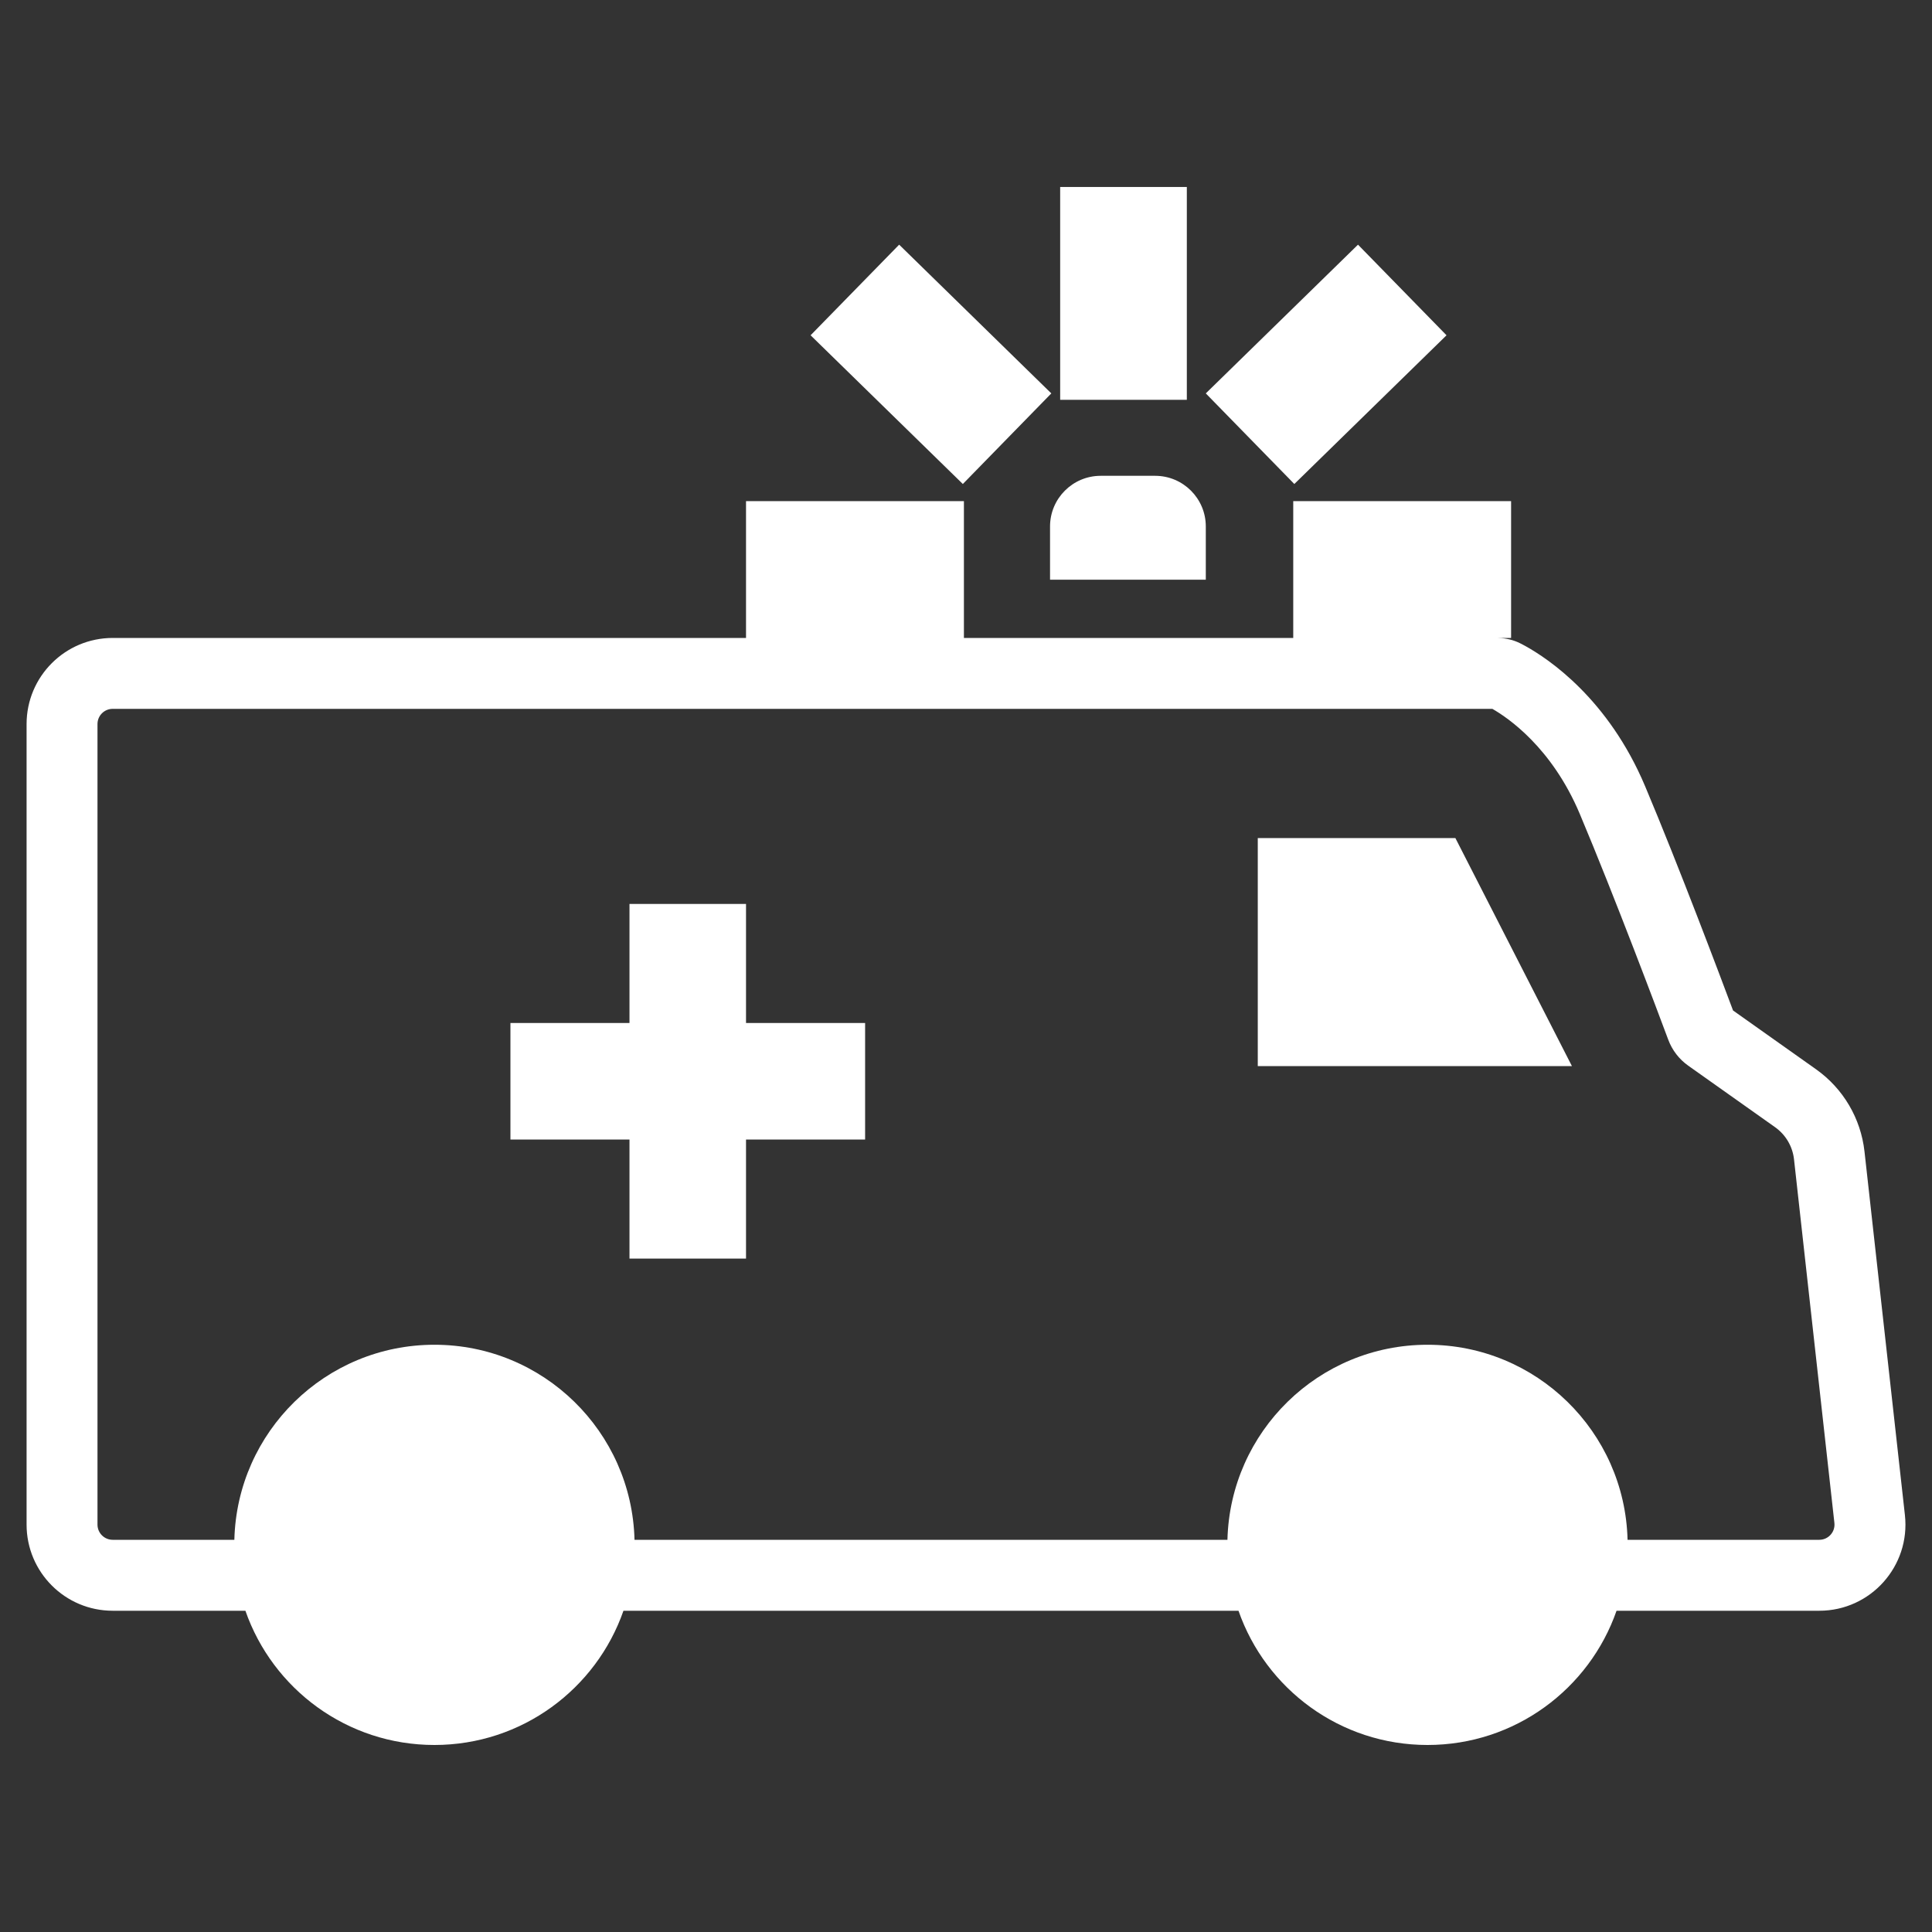 <svg width="50" height="50" viewBox="0 0 50 50" fill="none" xmlns="http://www.w3.org/2000/svg">
<rect x="0" y="0" width="50" height="50" fill="#333333" stroke="none"/>
<path d="M19.307 26.475H22.389V29.491H19.307V32.572H16.291V29.491H13.21V26.475H16.291V23.394H19.307V26.475Z" fill="white"/>
<path d="M40.681 27.59H32.551V21.689H37.665L40.681 27.59Z" fill="white"/>
<path fill-rule="evenodd" clip-rule="evenodd" d="M38.737 16.51C38.904 16.51 39.092 16.538 39.279 16.619L39.359 16.657L39.469 16.715C40.078 17.051 41.623 18.086 42.576 20.349C43.461 22.451 44.526 25.283 44.851 26.151L46.999 27.673C47.702 28.171 48.158 28.945 48.253 29.801L49.299 39.21C49.445 40.531 48.412 41.686 47.083 41.686H41.836C41.131 43.709 39.207 45.16 36.944 45.16C34.68 45.16 32.757 43.709 32.052 41.686H16.135C15.43 43.709 13.506 45.16 11.243 45.16C8.98 45.16 7.056 43.709 6.351 41.686H2.917C1.686 41.686 0.688 40.688 0.688 39.456V18.739C0.688 17.508 1.686 16.51 2.917 16.51H19.307V12.969H24.946V16.51H33.469V12.969H39.107V16.51H38.737ZM2.917 18.345C2.699 18.345 2.523 18.521 2.523 18.739V39.456C2.523 39.674 2.699 39.85 2.917 39.85H6.065C6.135 37.05 8.426 34.802 11.243 34.802C14.06 34.802 16.351 37.05 16.421 39.85H31.766C31.836 37.05 34.127 34.802 36.944 34.802C39.76 34.802 42.052 37.05 42.121 39.85H47.083C47.318 39.85 47.5 39.646 47.474 39.413L46.429 30.004C46.392 29.669 46.213 29.366 45.938 29.171L43.692 27.58C43.456 27.413 43.275 27.179 43.174 26.907C42.912 26.204 41.796 23.228 40.884 21.062C40.162 19.348 39.028 18.577 38.622 18.345H2.917Z" fill="white"/>
<path d="M29.895 12.314C30.619 12.314 31.206 12.901 31.206 13.625V15.002H27.175V13.625C27.175 12.901 27.762 12.314 28.486 12.314H29.895Z" fill="white"/>
<path d="M27.208 10.181L24.918 12.526L20.978 8.677L23.27 6.332L27.208 10.181Z" fill="white"/>
<path d="M37.436 8.677L33.497 12.526L31.206 10.181L35.145 6.332L37.436 8.677Z" fill="white"/>
<path d="M30.715 10.347H27.437V4.839H30.715V10.347Z" fill="white"/>
</svg>
